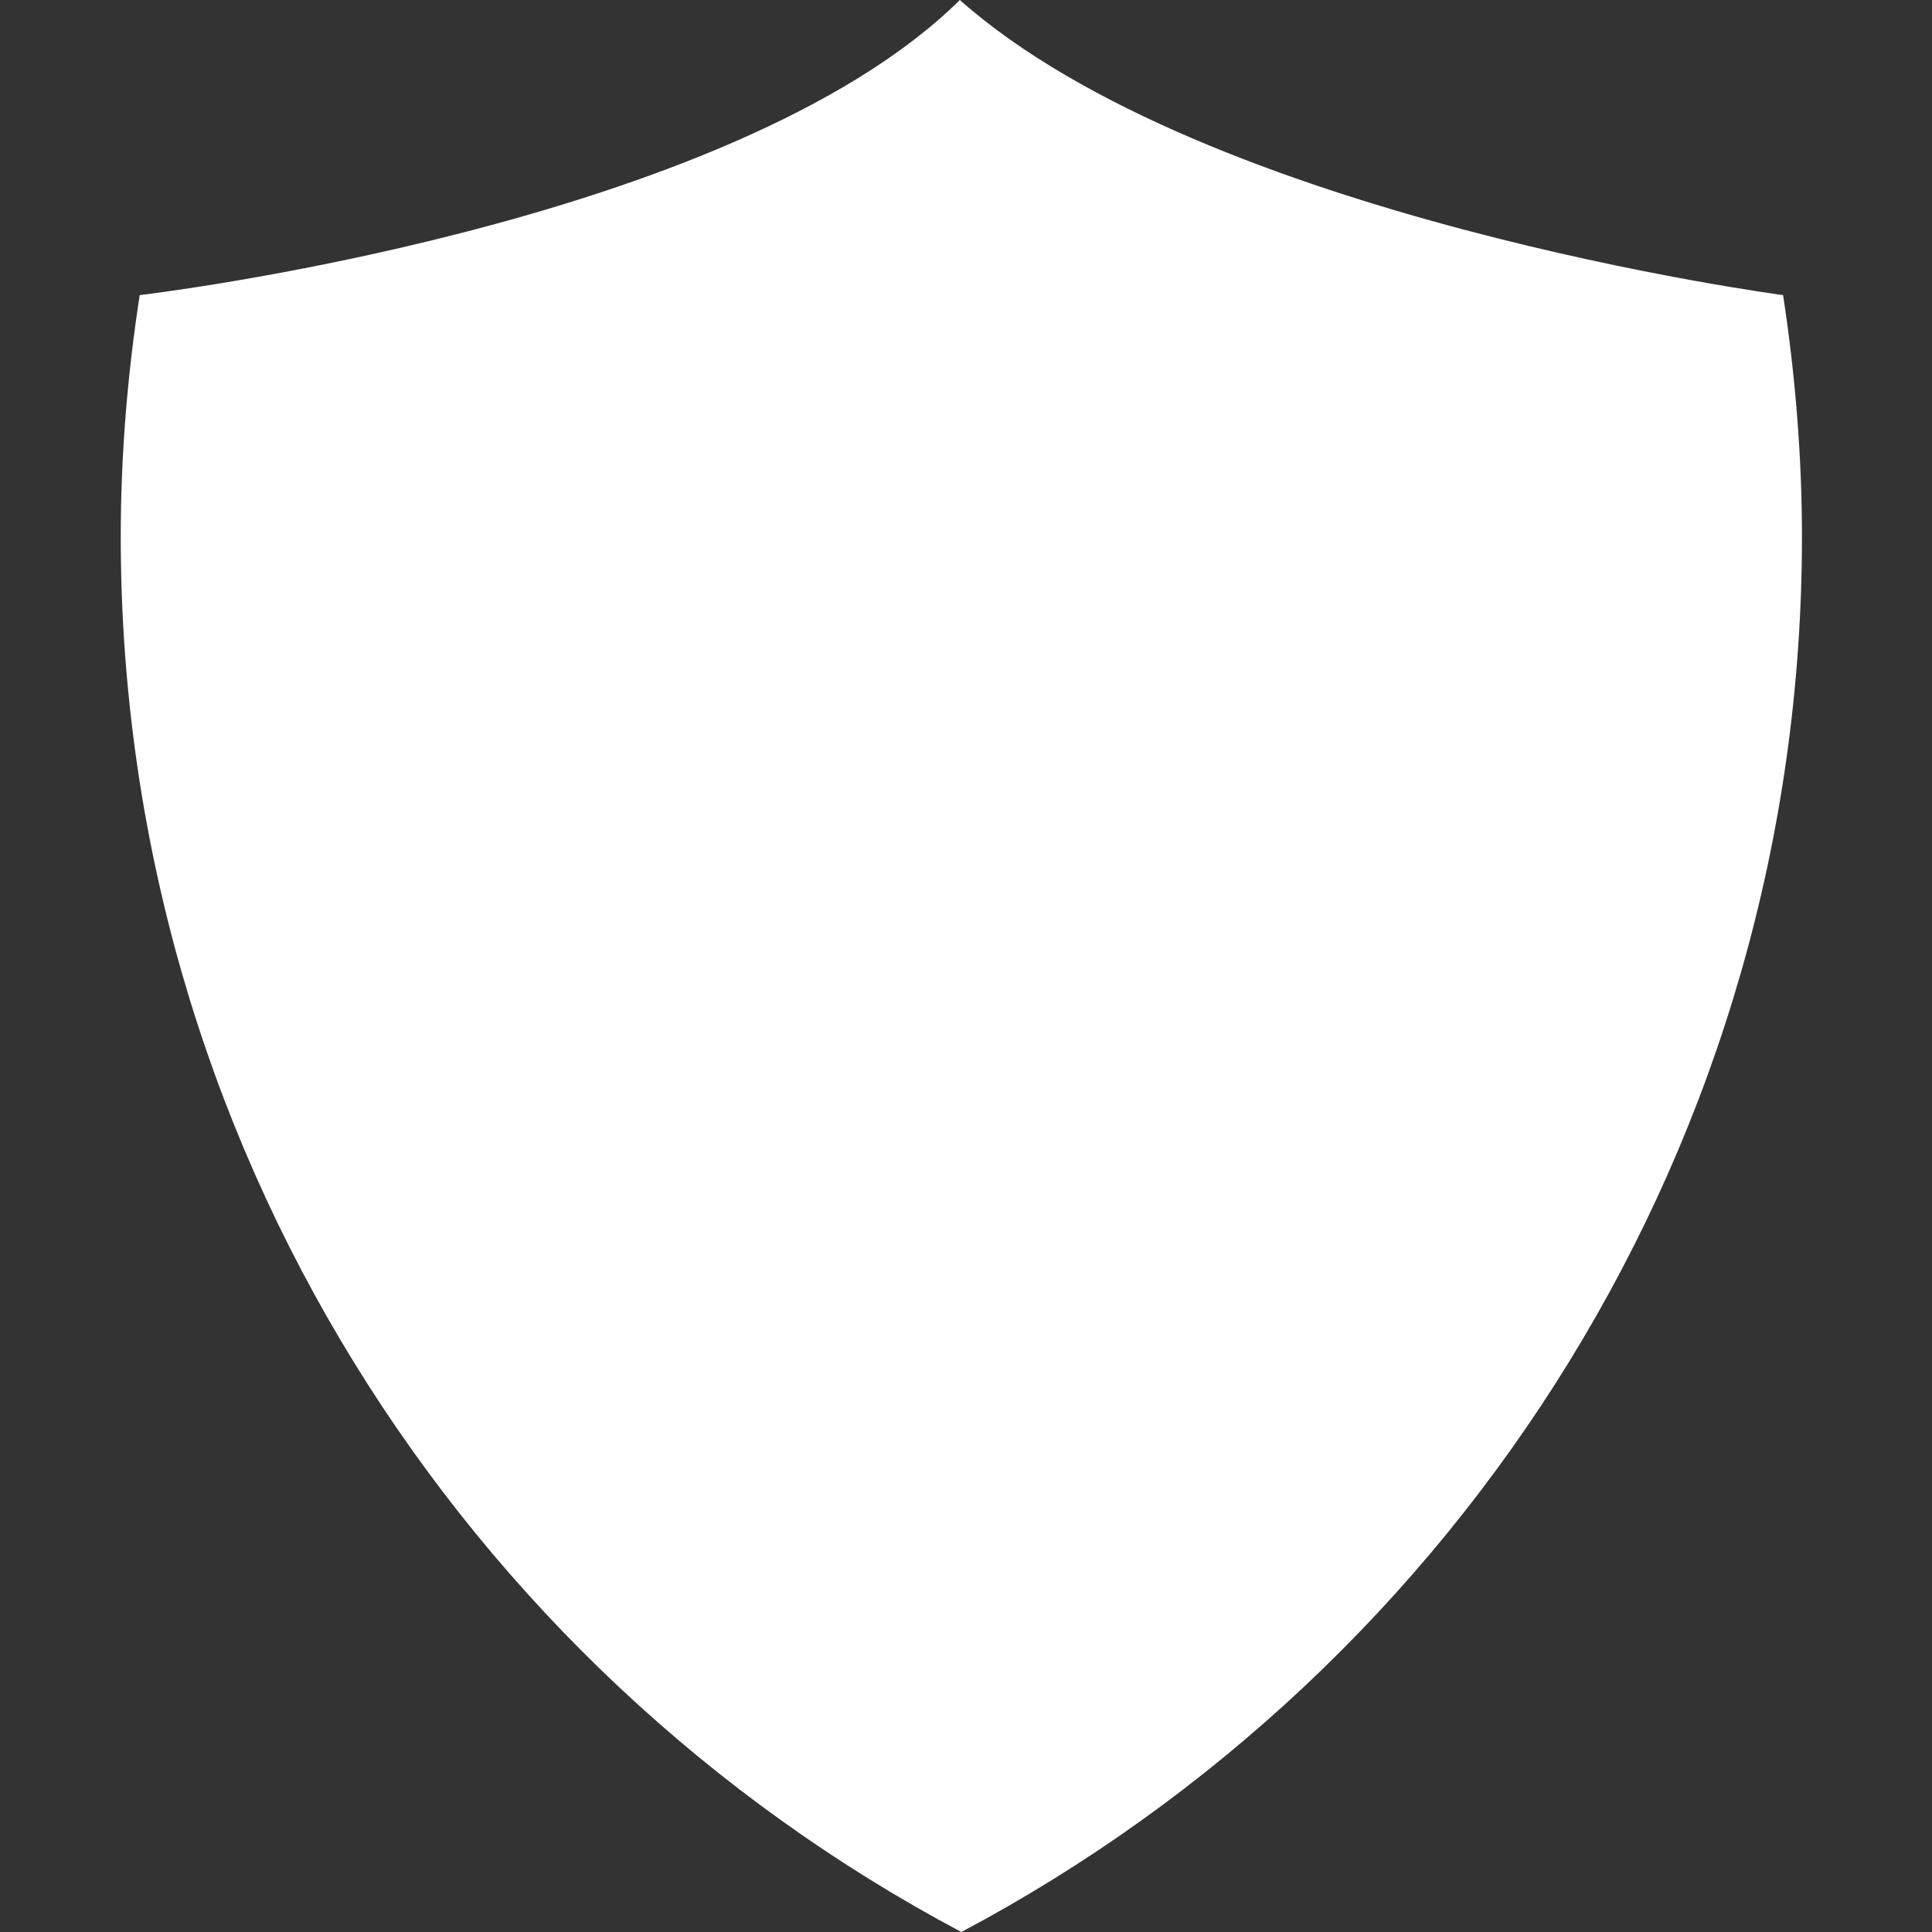 <?xml version="1.0" encoding="UTF-8" standalone="no"?>
<svg xmlns:rdf="http://www.w3.org/1999/02/22-rdf-syntax-ns#" xmlns="http://www.w3.org/2000/svg" enable-background="new 0 0 100 100" xml:space="preserve" height="32" viewBox="0 0 32 32" width="32" version="1.1" y="0px" x="0px" xmlns:cc="http://creativecommons.org/ns#" xmlns:dc="http://purl.org/dc/elements/1.1/"><rect x="0" y="0" width="32" height="32" fill="#333333" stroke="none"/><path fill="#fff" d="m2.314 4.888c-0.202 1.308-0.314 2.642-0.314 4.002 0 10.022 5.647 18.72 13.923 23.11 8.276-4.39 13.923-13.088 13.923-23.11 0-1.36-0.114-2.694-0.312-4.002 0 0-9.545-1.26-13.636-4.888-3.784 3.742-13.584 4.888-13.584 4.888z"/></svg>
